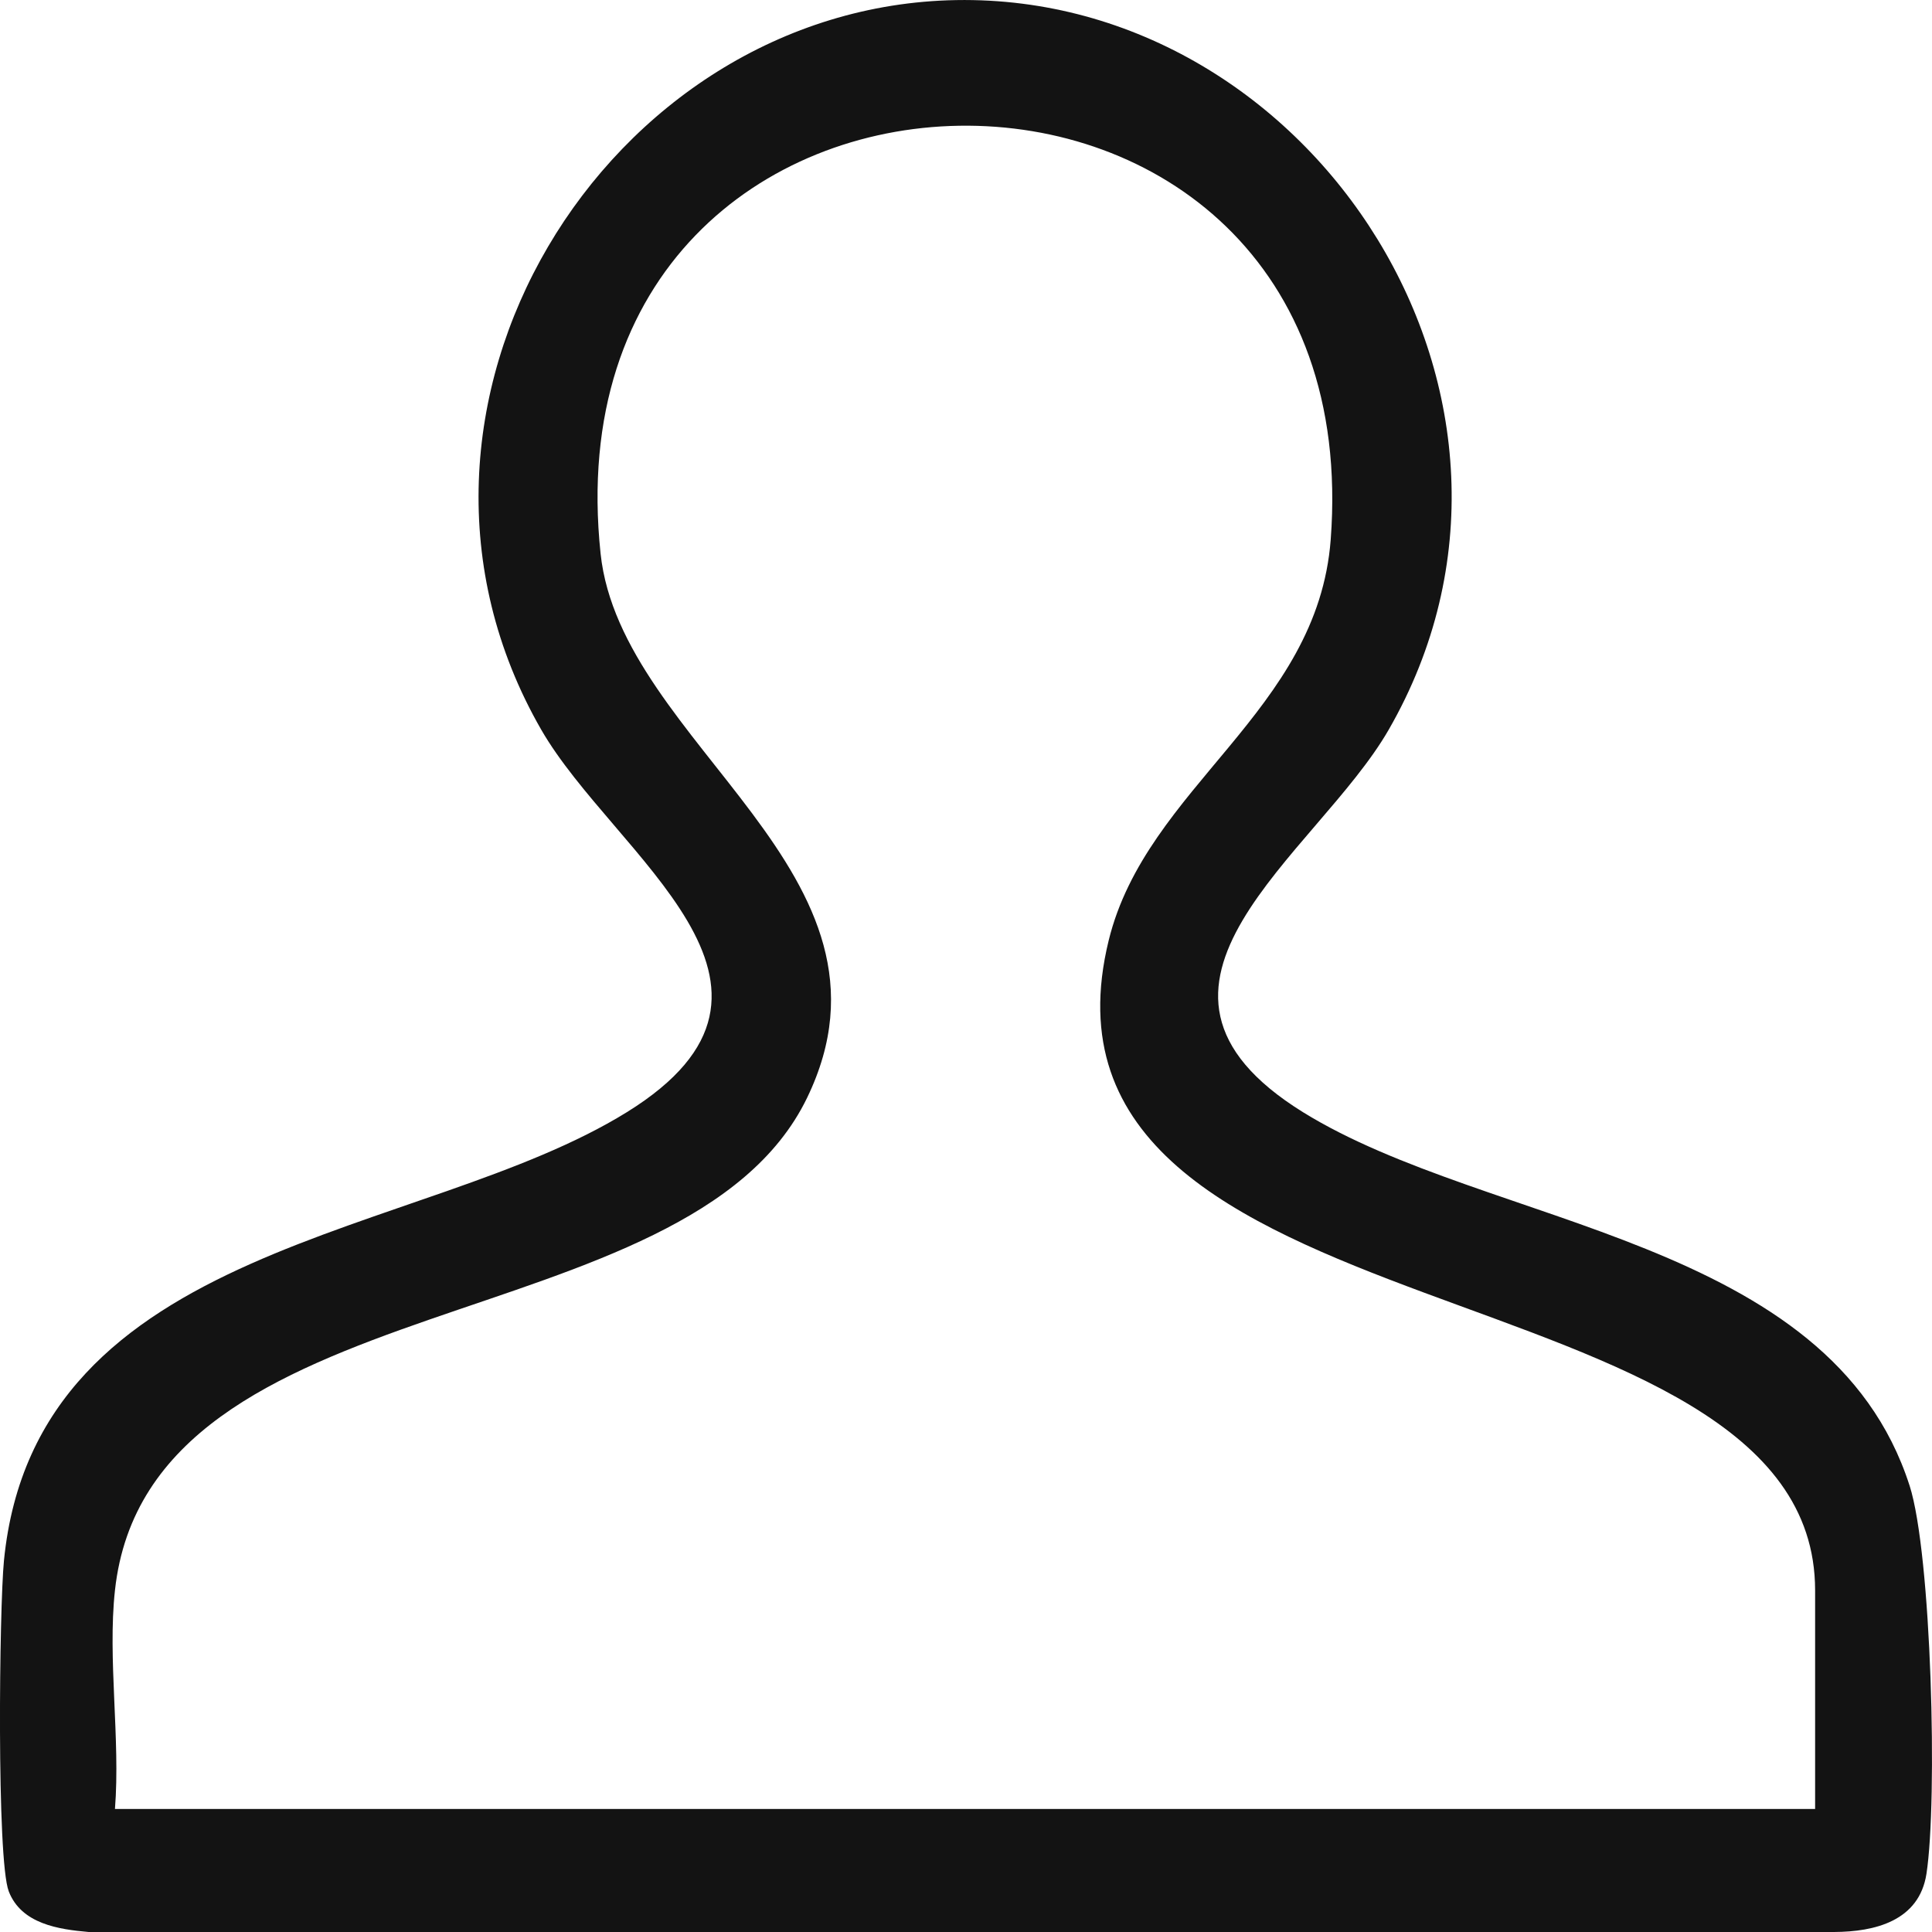 <svg width="22" height="22" viewBox="0 0 22 22" fill="none" xmlns="http://www.w3.org/2000/svg">
<path d="M21.744 16.915C20.835 14.091 16.956 13.976 14.838 12.665C12.518 11.227 14.995 9.731 15.813 8.31C17.967 4.567 14.963 -0.069 10.888 0.001C6.9 0.07 4.058 4.651 6.163 8.309C6.989 9.743 9.45 11.232 7.139 12.664C4.796 14.116 0.405 14.124 0.045 17.771C-0.008 18.311 -0.04 21.178 0.1 21.538C0.244 21.909 0.669 21.97 1.009 22H20.884C21.349 21.998 21.854 21.875 21.937 21.337C22.065 20.502 21.996 17.698 21.744 16.914V16.915ZM20.669 20.599H1.309C1.372 19.806 1.224 18.887 1.309 18.11C1.695 14.564 7.832 15.306 9.19 12.502C10.428 9.945 7.07 8.487 6.839 6.304C6.161 -0.104 15.636 -0.227 15.153 6.144C15.004 8.109 13.055 8.954 12.625 10.708C11.493 15.33 20.669 14.322 20.669 18.11V20.6V20.599Z" fill="#131313"/>
</svg>
